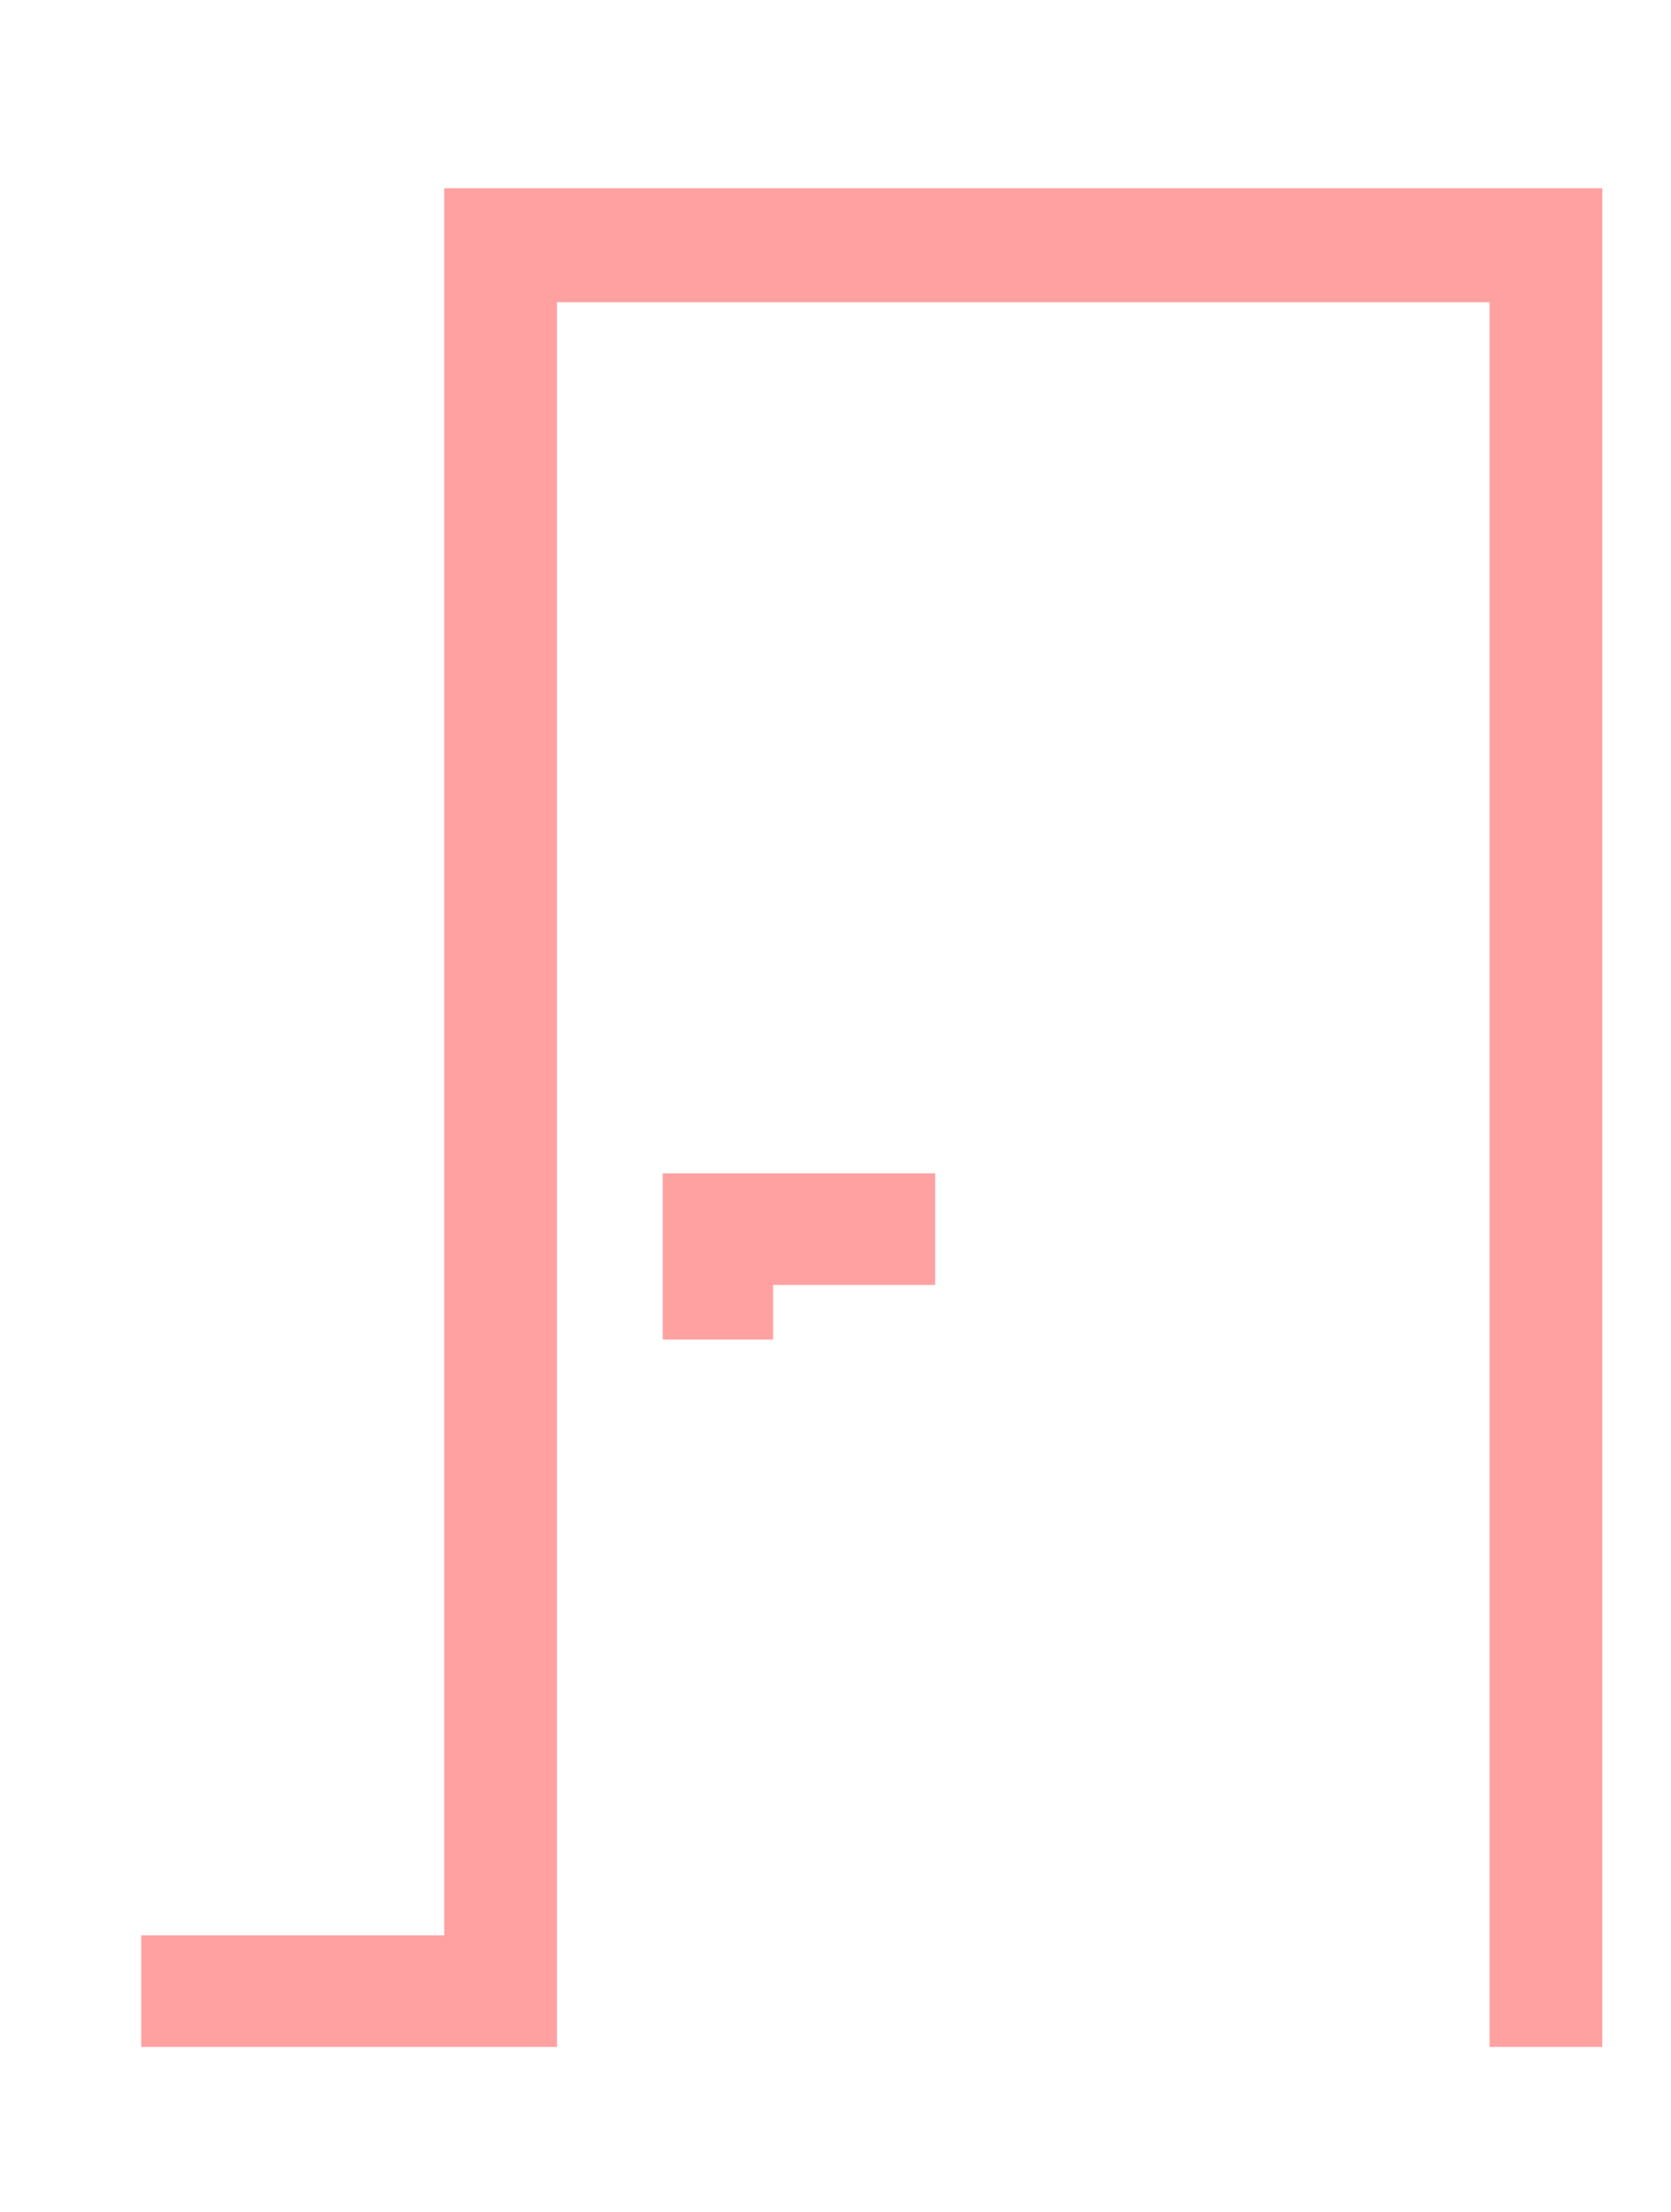 <?xml version="1.0" encoding="UTF-8"?> <svg xmlns="http://www.w3.org/2000/svg" width="71" height="94" viewBox="0 0 71 94" fill="none"> <g opacity="0.5"> <path d="M68.08 86.988H63.289V12.842H23.666V86.988H6V82.247H18.875V8H68.08V86.988Z" fill="#FF4444"></path> <path d="M32.848 56.927H28.157V49.865H39.735V54.606H32.848V56.927Z" fill="#FF4444"></path> </g> </svg> 